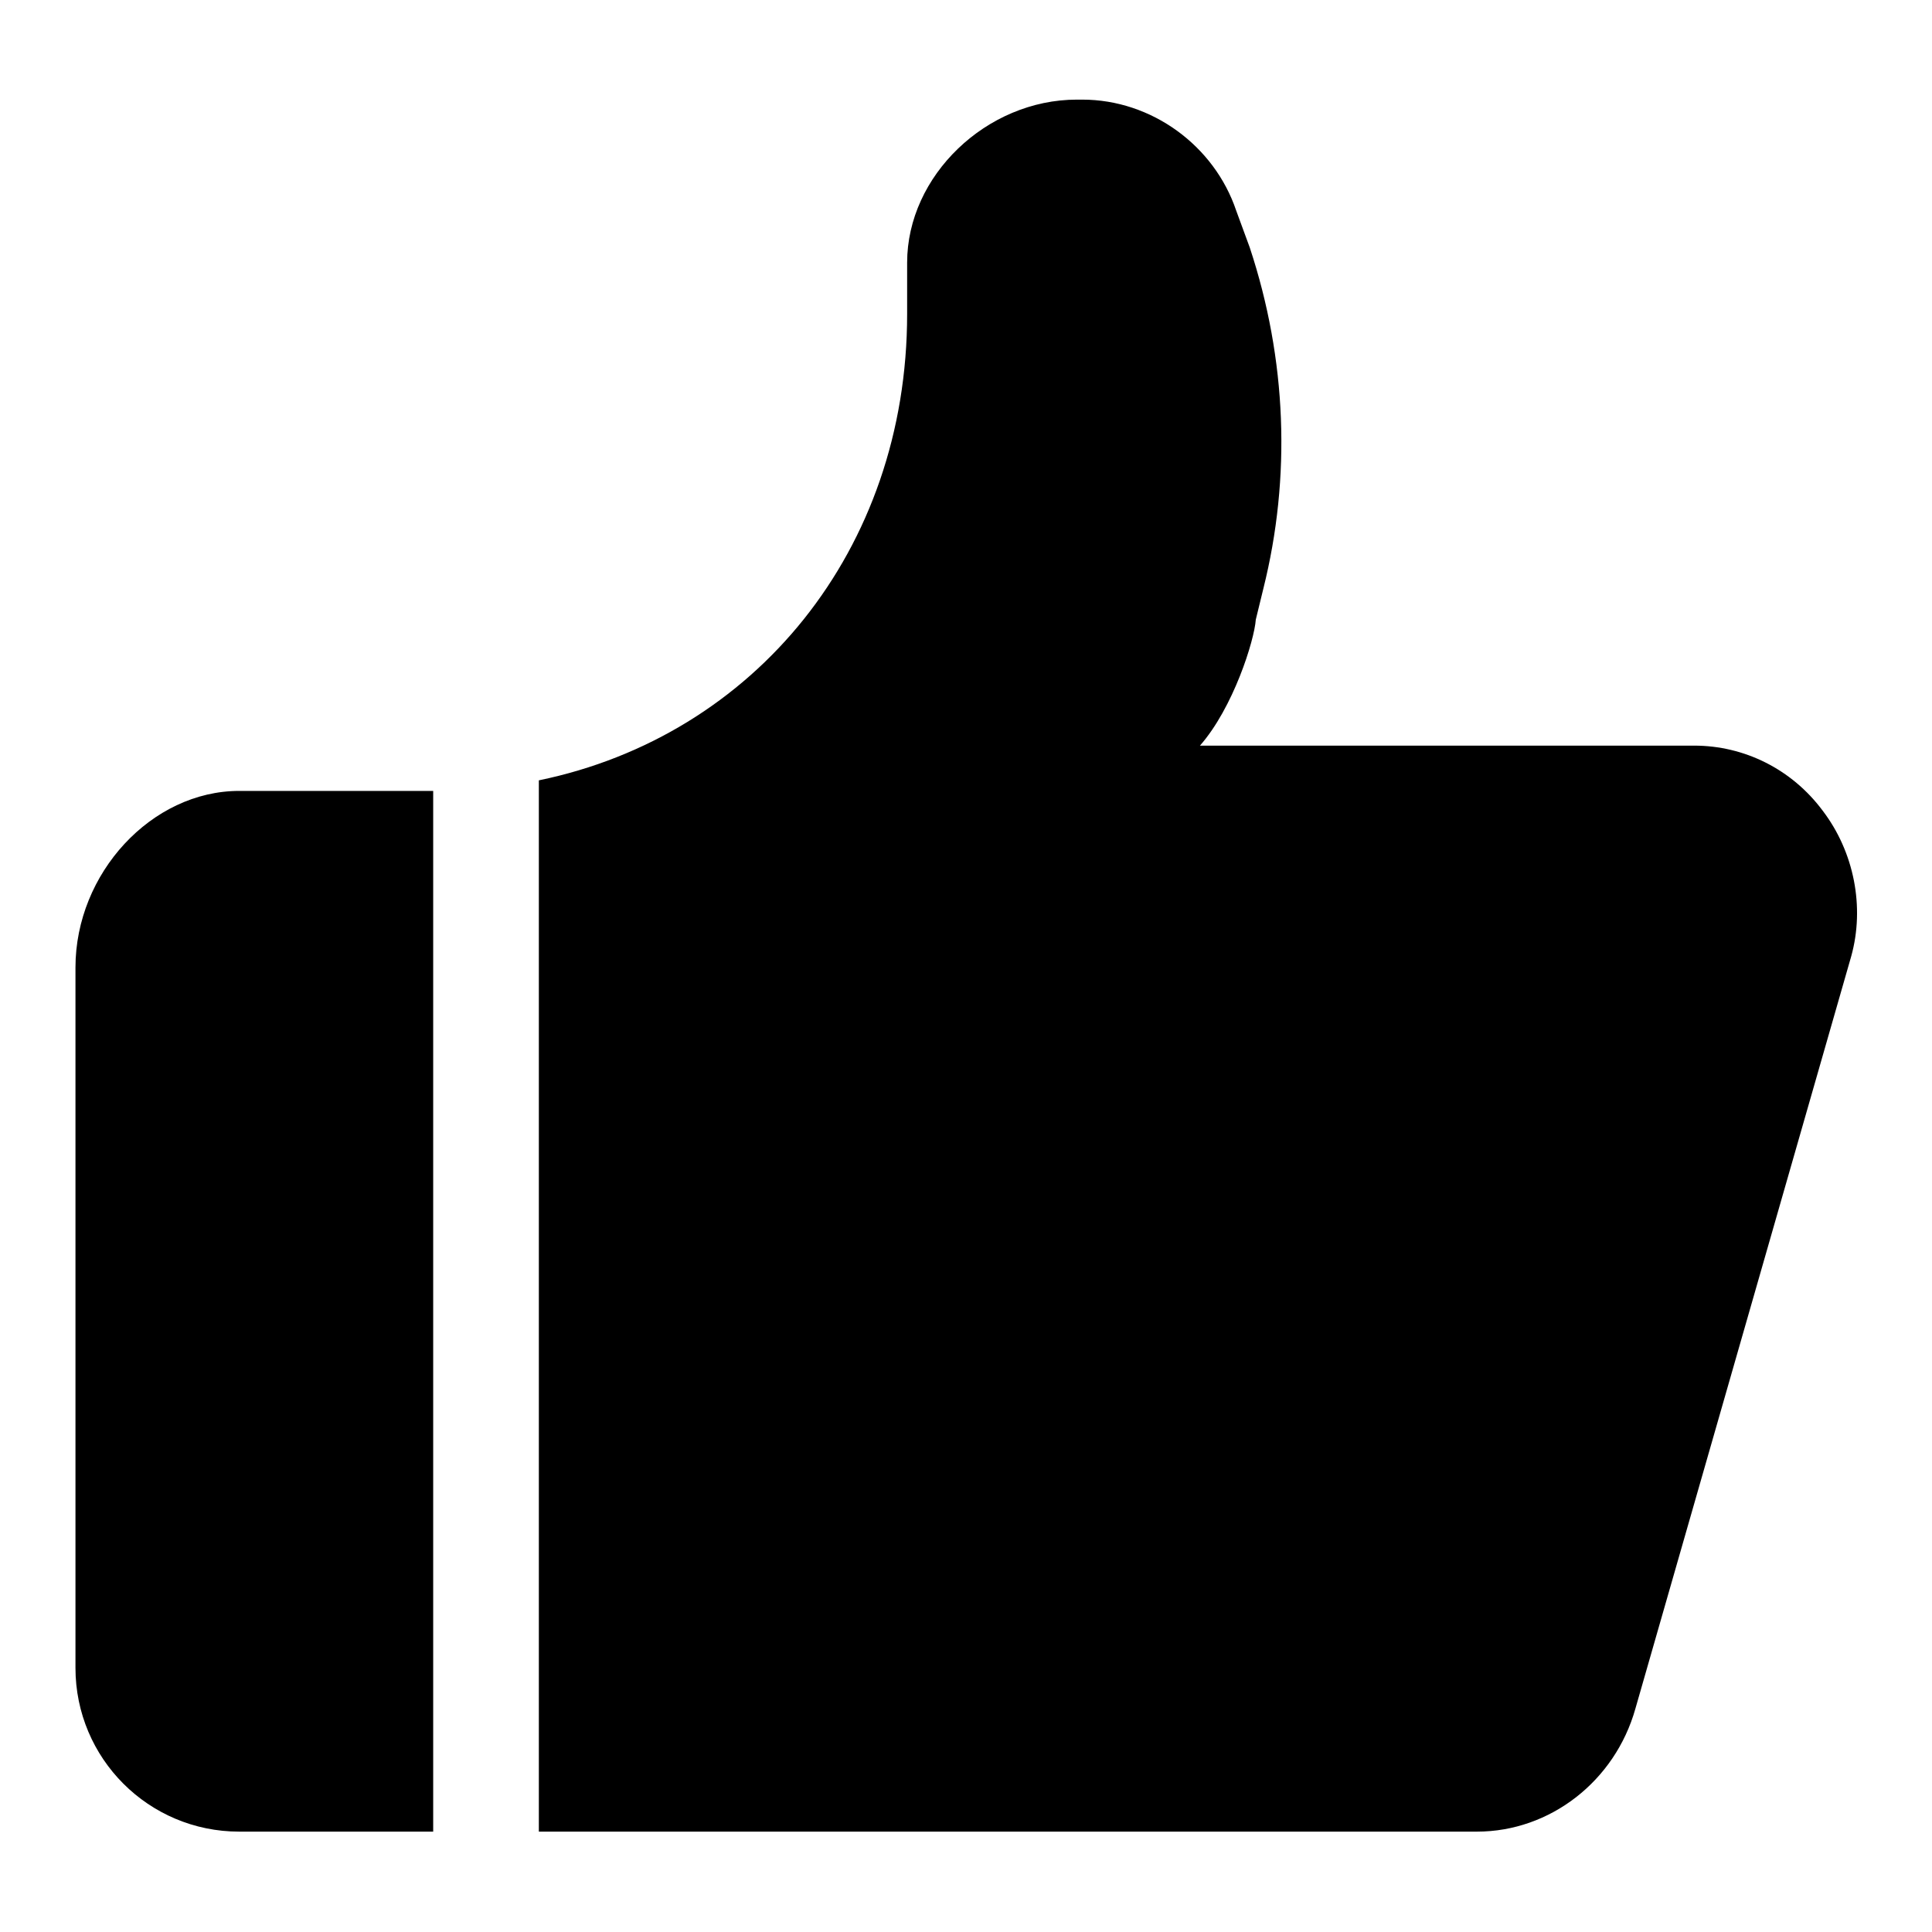 <?xml version="1.0" encoding="utf-8"?>
<!-- Svg Vector Icons : http://www.onlinewebfonts.com/icon -->
<!DOCTYPE svg PUBLIC "-//W3C//DTD SVG 1.1//EN" "http://www.w3.org/Graphics/SVG/1.1/DTD/svg11.dtd">
<svg version="1.1" xmlns="http://www.w3.org/2000/svg" xmlns:xlink="http://www.w3.org/1999/xlink" x="0px" y="0px" viewBox="0 0 256 256" enable-background="new 0 0 256 256" xml:space="preserve">
<g> <path fill="#000000" d="M31.7,104.8c-11.6,0-21.7,10.9-21.7,23.4v92.8c0,12,9.7,21.7,21.7,21.7H53h4.4V104.8H31.7z M241.5,107.4 c-4.1-5.5-10.4-8.6-17-8.6h-65.5c4.4-5,7.2-13.9,7.4-16.7l1-4.1c3.7-14.8,3.1-30.4-1.8-45.2l-1.8-4.9c-2.9-8.6-11.2-14.7-20.4-14.7 h-0.7c-12,0-22.5,10.1-22.5,21.6v6.8c0,31.3-20.2,55.9-48.8,61.8v139.3h124.3c9.7,0,18.3-6.7,21-16.3l28.6-99.7 C247.1,120.2,245.7,112.9,241.5,107.4z"/></g>
</svg>